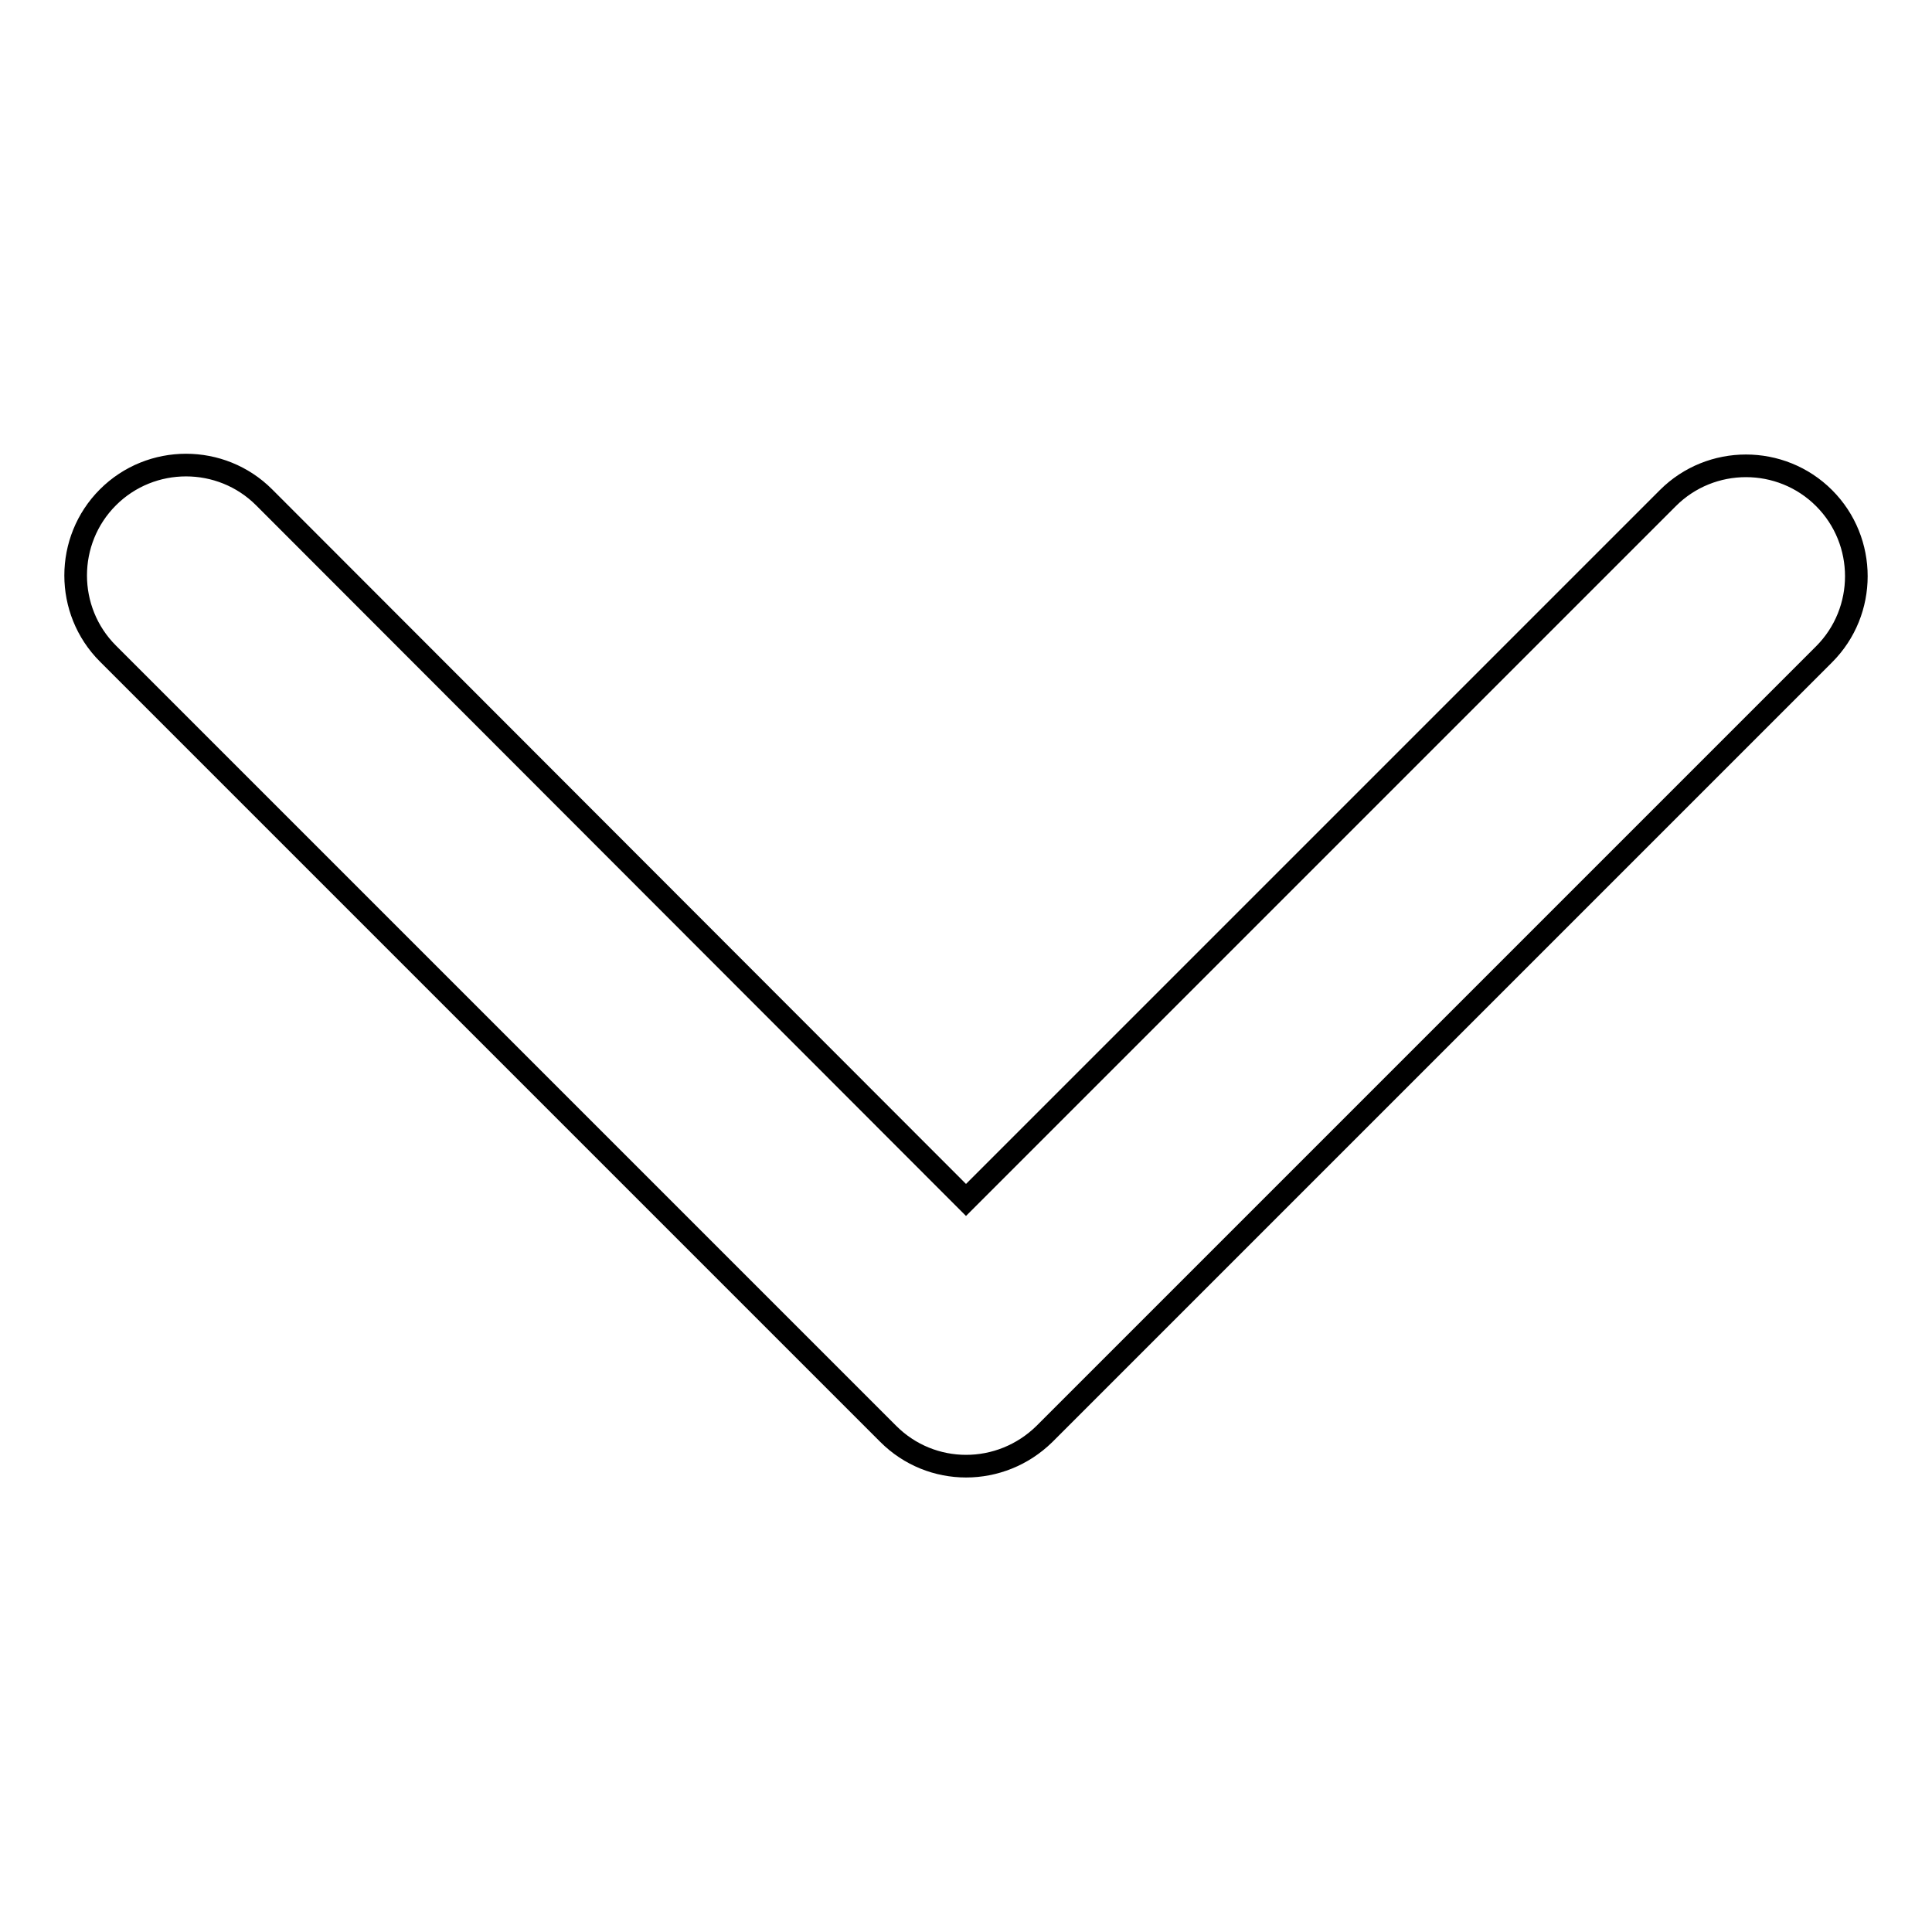 <?xml version="1.0" encoding="utf-8"?>
<!-- Svg Vector Icons : http://www.onlinewebfonts.com/icon -->
<!DOCTYPE svg PUBLIC "-//W3C//DTD SVG 1.1//EN" "http://www.w3.org/Graphics/SVG/1.1/DTD/svg11.dtd">
<svg version="1.1" xmlns="http://www.w3.org/2000/svg" xmlns:xlink="http://www.w3.org/1999/xlink" x="0px" y="0px" viewBox="0 0 256 256" enable-background="new 0 0 256 256" xml:space="preserve">
<g><g><path stroke-width="3" fill-opacity="0" stroke="#000000"  d="M117.7,190L14.3,86.6c-5.7-5.7-5.7-15,0-20.7c5.7-5.7,15-5.7,20.7,0l93,93.1l93-93c5.7-5.7,15-5.7,20.7,0c5.7,5.7,5.7,15,0,20.7L138.4,190C132.6,195.7,123.4,195.7,117.7,190z"/></g></g>
</svg>